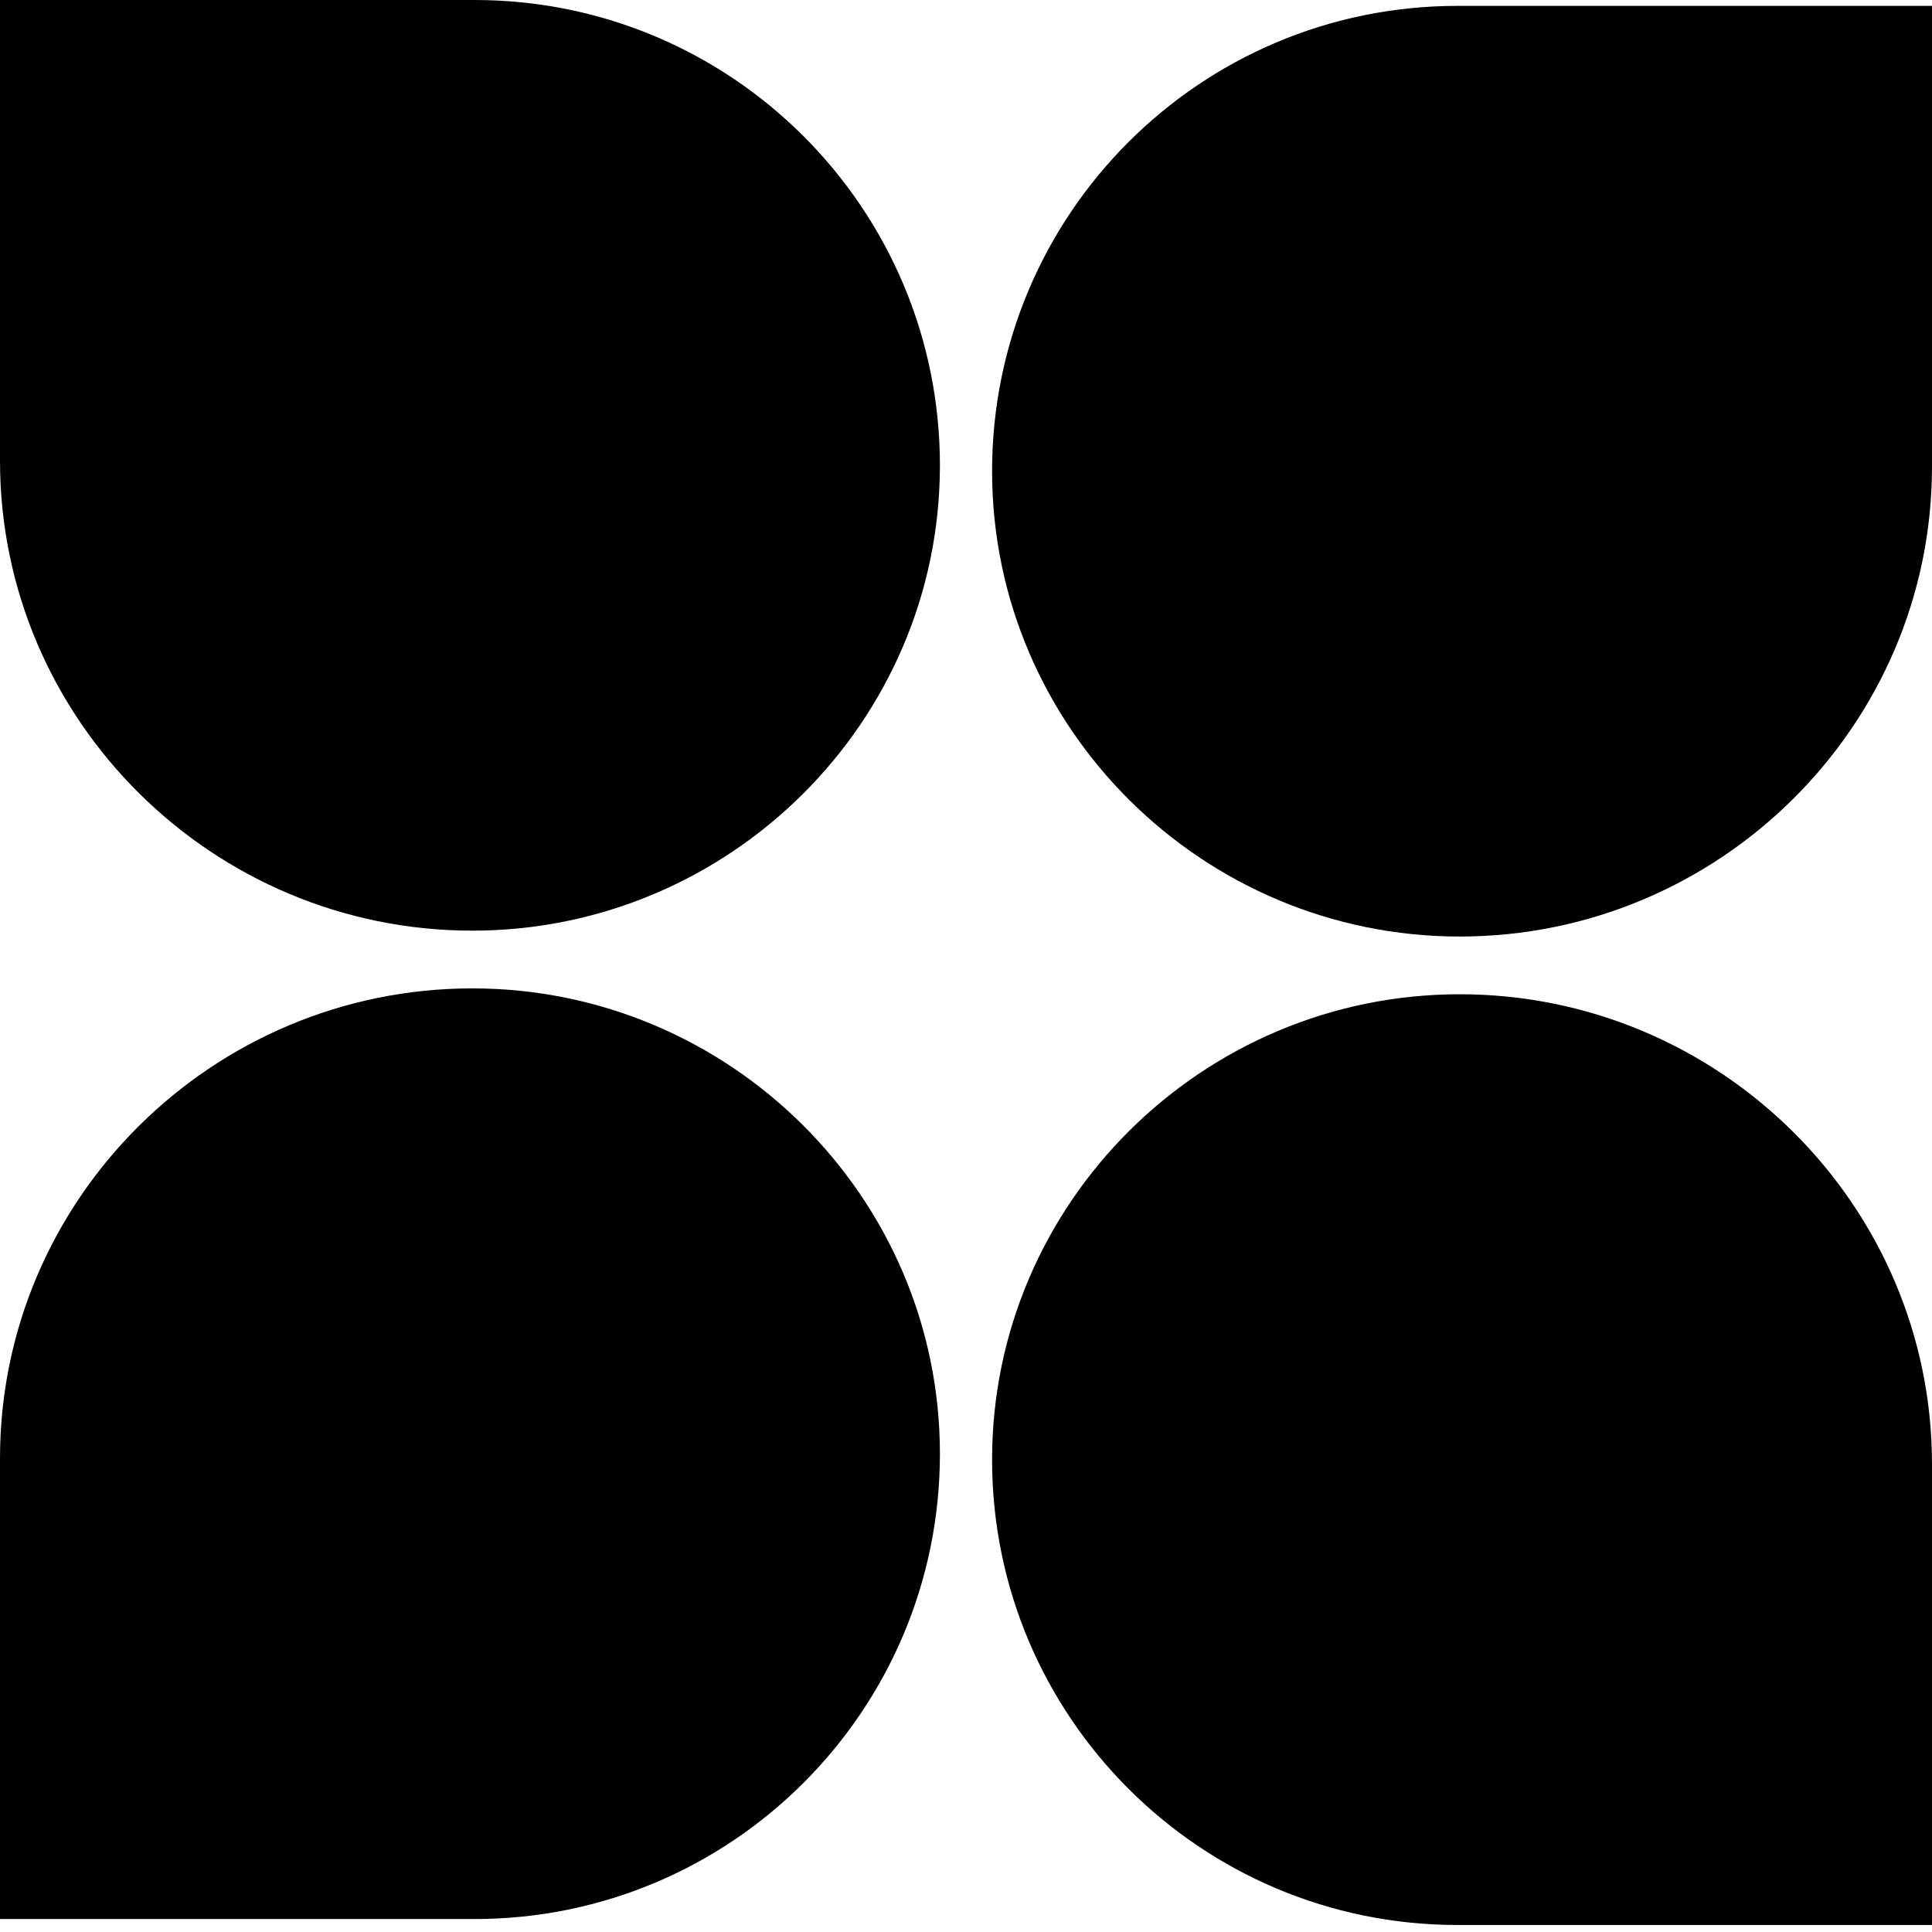 <svg width="24" height="24" viewBox="0 0 24 24" fill="none" xmlns="http://www.w3.org/2000/svg">
<g clip-path="url(#clip0_1414_11)">
<path d="M0 18.116C0 14.892 2.643 12.278 5.867 12.278C9.059 12.278 11.676 14.866 11.676 18.059C11.676 21.251 9.088 23.839 5.895 23.839H0V18.116Z" fill="black"/>
<path d="M24 23.913H18.105C14.912 23.913 12.324 21.324 12.324 18.132C12.324 14.939 14.941 12.351 18.133 12.351C21.357 12.351 24 14.965 24 18.189V23.913Z" fill="black"/>
<path d="M24 5.796C24 9.02 21.357 11.634 18.133 11.634C14.941 11.634 12.324 9.046 12.324 5.853C12.324 2.661 14.912 0.073 18.105 0.073H24V5.796Z" fill="black"/>
<path d="M0 0H5.895C9.088 0 11.676 2.588 11.676 5.781C11.676 8.973 9.059 11.561 5.867 11.561C2.643 11.561 0 8.947 0 5.723V0Z" fill="black"/>
</g>
<defs>
<clipPath id="clip0_1414_11">
<rect width="24" height="24" fill="white"/>
</clipPath>
</defs>
</svg>
